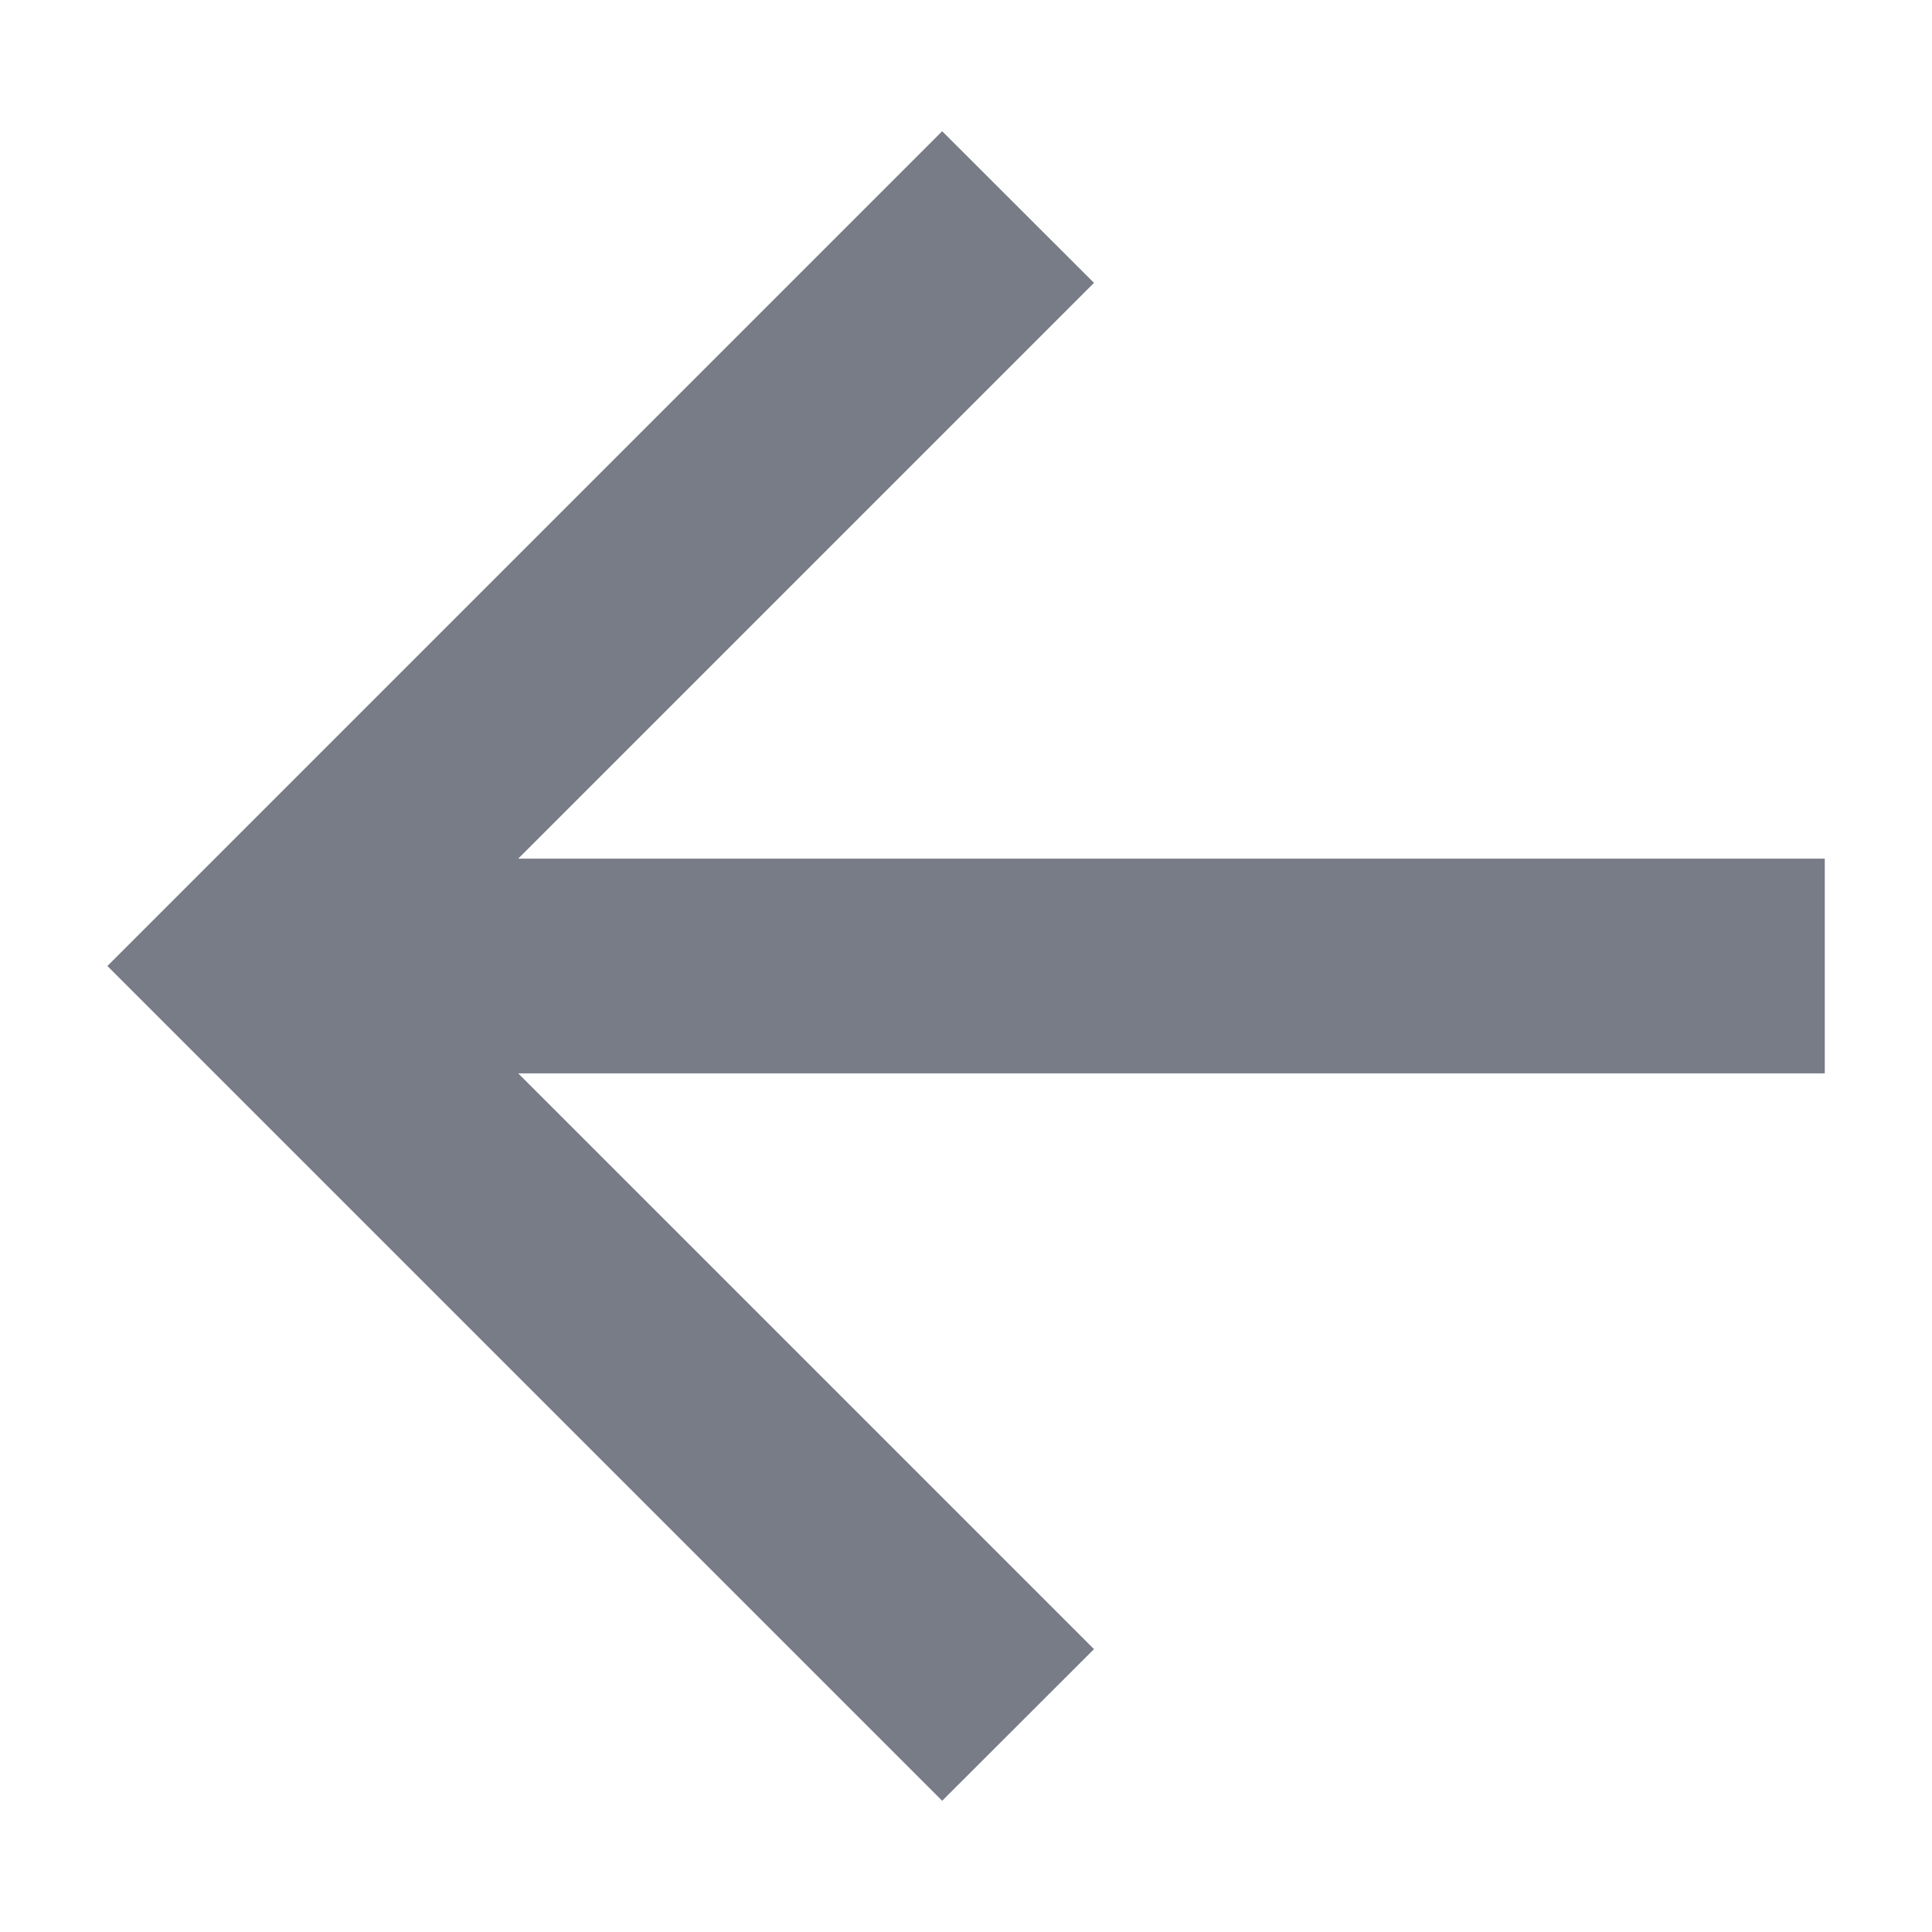 <svg width="12" height="12" viewBox="0 0 12 12" fill="none" xmlns="http://www.w3.org/2000/svg">
<path d="M3.219 5.333H11.334V6.667H3.219L6.795 10.243L5.852 11.185L0.667 6L5.852 0.815L6.795 1.757L3.219 5.333Z" fill="#787C87"/>
</svg>
